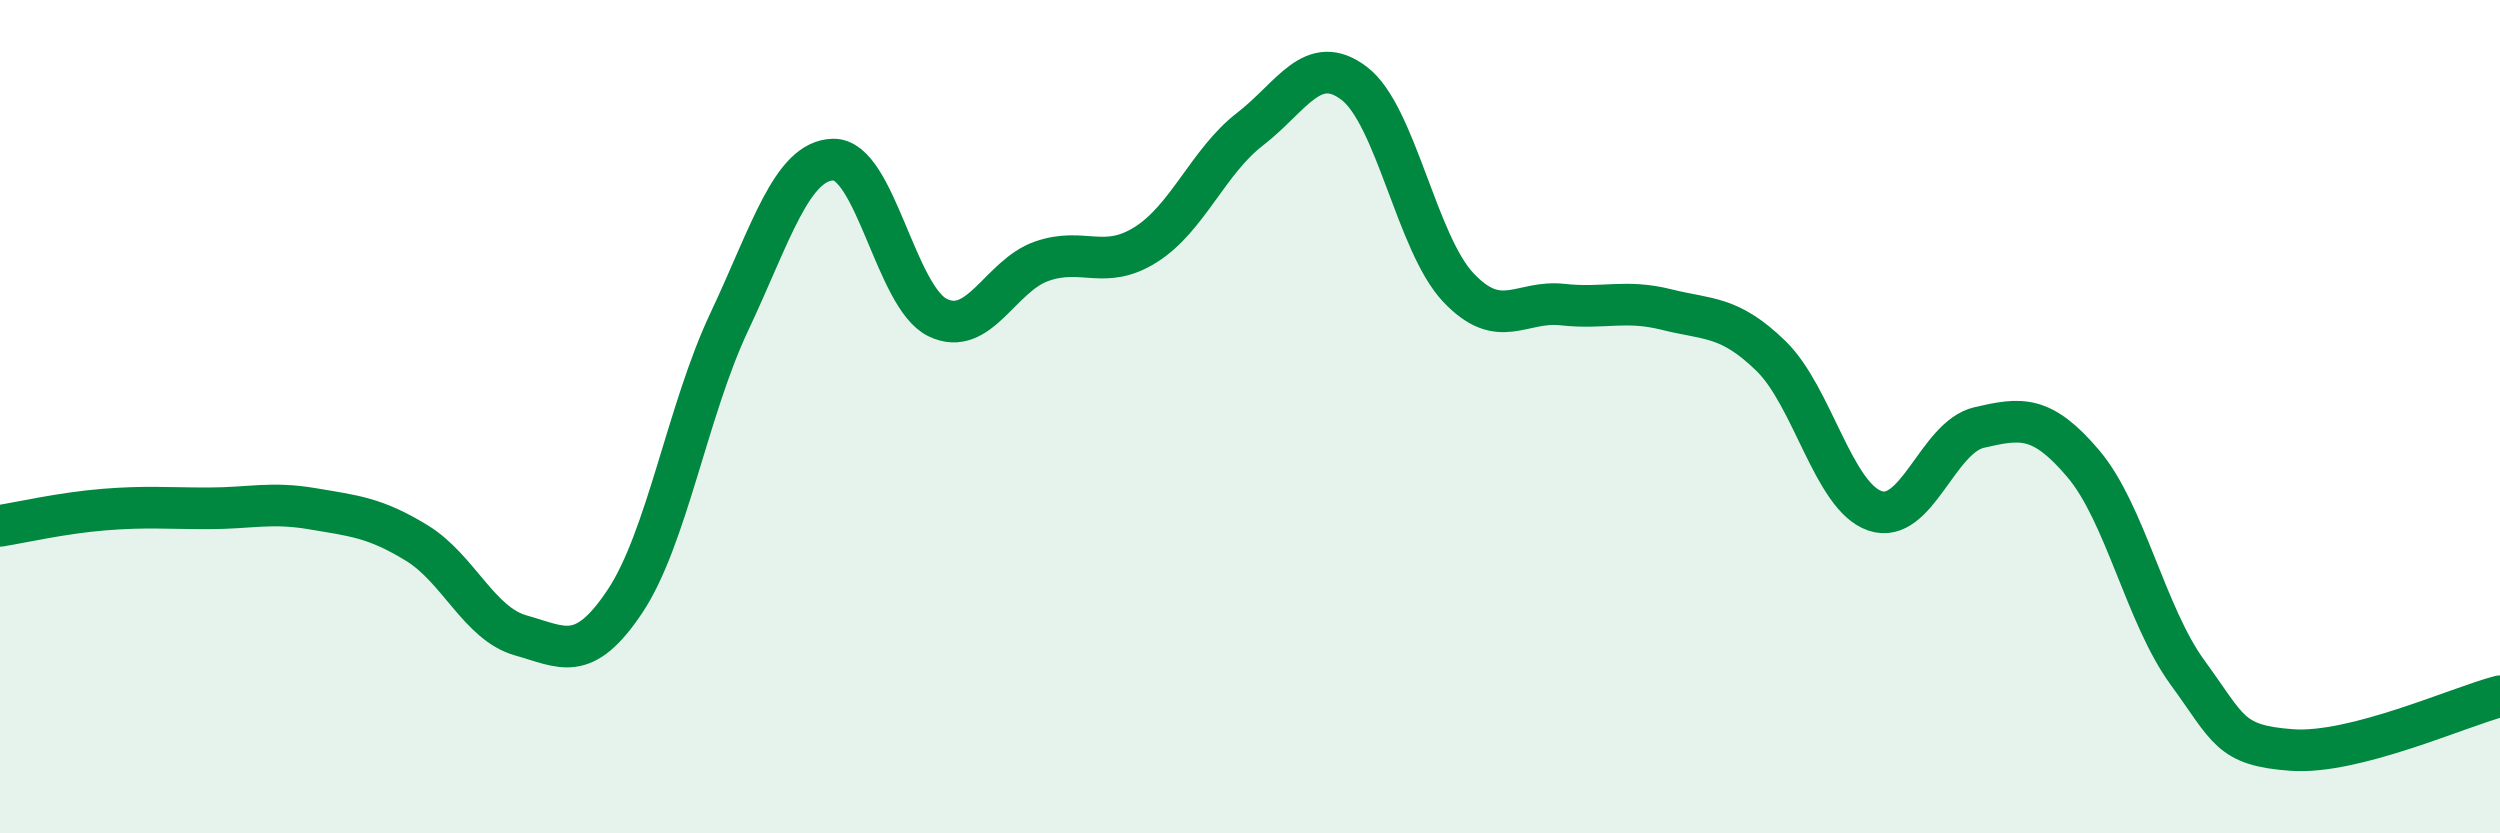 
    <svg width="60" height="20" viewBox="0 0 60 20" xmlns="http://www.w3.org/2000/svg">
      <path
        d="M 0,12.62 C 0.5,12.54 1.5,12.31 2.5,12.23 C 3.5,12.15 4,12.2 5,12.2 C 6,12.2 6.5,12.04 7.5,12.21 C 8.5,12.38 9,12.42 10,13.03 C 11,13.64 11.5,14.97 12.5,15.25 C 13.5,15.53 14,15.93 15,14.43 C 16,12.93 16.5,9.85 17.5,7.73 C 18.5,5.61 19,3.85 20,3.83 C 21,3.81 21.5,7.13 22.5,7.62 C 23.5,8.11 24,6.62 25,6.27 C 26,5.92 26.5,6.5 27.5,5.87 C 28.5,5.24 29,3.87 30,3.1 C 31,2.33 31.5,1.24 32.5,2 C 33.5,2.76 34,5.84 35,6.9 C 36,7.96 36.5,7.2 37.5,7.31 C 38.5,7.42 39,7.18 40,7.43 C 41,7.68 41.5,7.57 42.5,8.54 C 43.5,9.51 44,11.92 45,12.26 C 46,12.6 46.5,10.49 47.5,10.26 C 48.5,10.03 49,9.95 50,11.13 C 51,12.31 51.5,14.77 52.5,16.14 C 53.5,17.51 53.5,17.89 55,18 C 56.5,18.11 59,16.97 60,16.71L60 20L0 20Z"
        fill="#008740"
        opacity="0.1"
        stroke-linecap="round"
        stroke-linejoin="round"
      />
      <path
        d="M 0,12.62 C 0.5,12.54 1.5,12.31 2.5,12.23 C 3.5,12.15 4,12.2 5,12.2 C 6,12.2 6.5,12.04 7.5,12.21 C 8.5,12.38 9,12.42 10,13.03 C 11,13.64 11.5,14.97 12.5,15.25 C 13.5,15.53 14,15.93 15,14.43 C 16,12.93 16.5,9.85 17.5,7.73 C 18.5,5.61 19,3.85 20,3.83 C 21,3.81 21.5,7.13 22.5,7.62 C 23.5,8.11 24,6.62 25,6.27 C 26,5.92 26.5,6.5 27.5,5.87 C 28.5,5.24 29,3.87 30,3.1 C 31,2.33 31.5,1.24 32.5,2 C 33.5,2.76 34,5.84 35,6.9 C 36,7.96 36.5,7.2 37.5,7.31 C 38.5,7.42 39,7.18 40,7.43 C 41,7.68 41.5,7.57 42.5,8.54 C 43.5,9.51 44,11.92 45,12.26 C 46,12.6 46.5,10.49 47.5,10.26 C 48.5,10.03 49,9.95 50,11.13 C 51,12.31 51.5,14.77 52.5,16.14 C 53.5,17.51 53.5,17.89 55,18 C 56.5,18.11 59,16.97 60,16.71"
        stroke="#008740"
        stroke-width="1"
        fill="none"
        stroke-linecap="round"
        stroke-linejoin="round"
      />
    </svg>
  